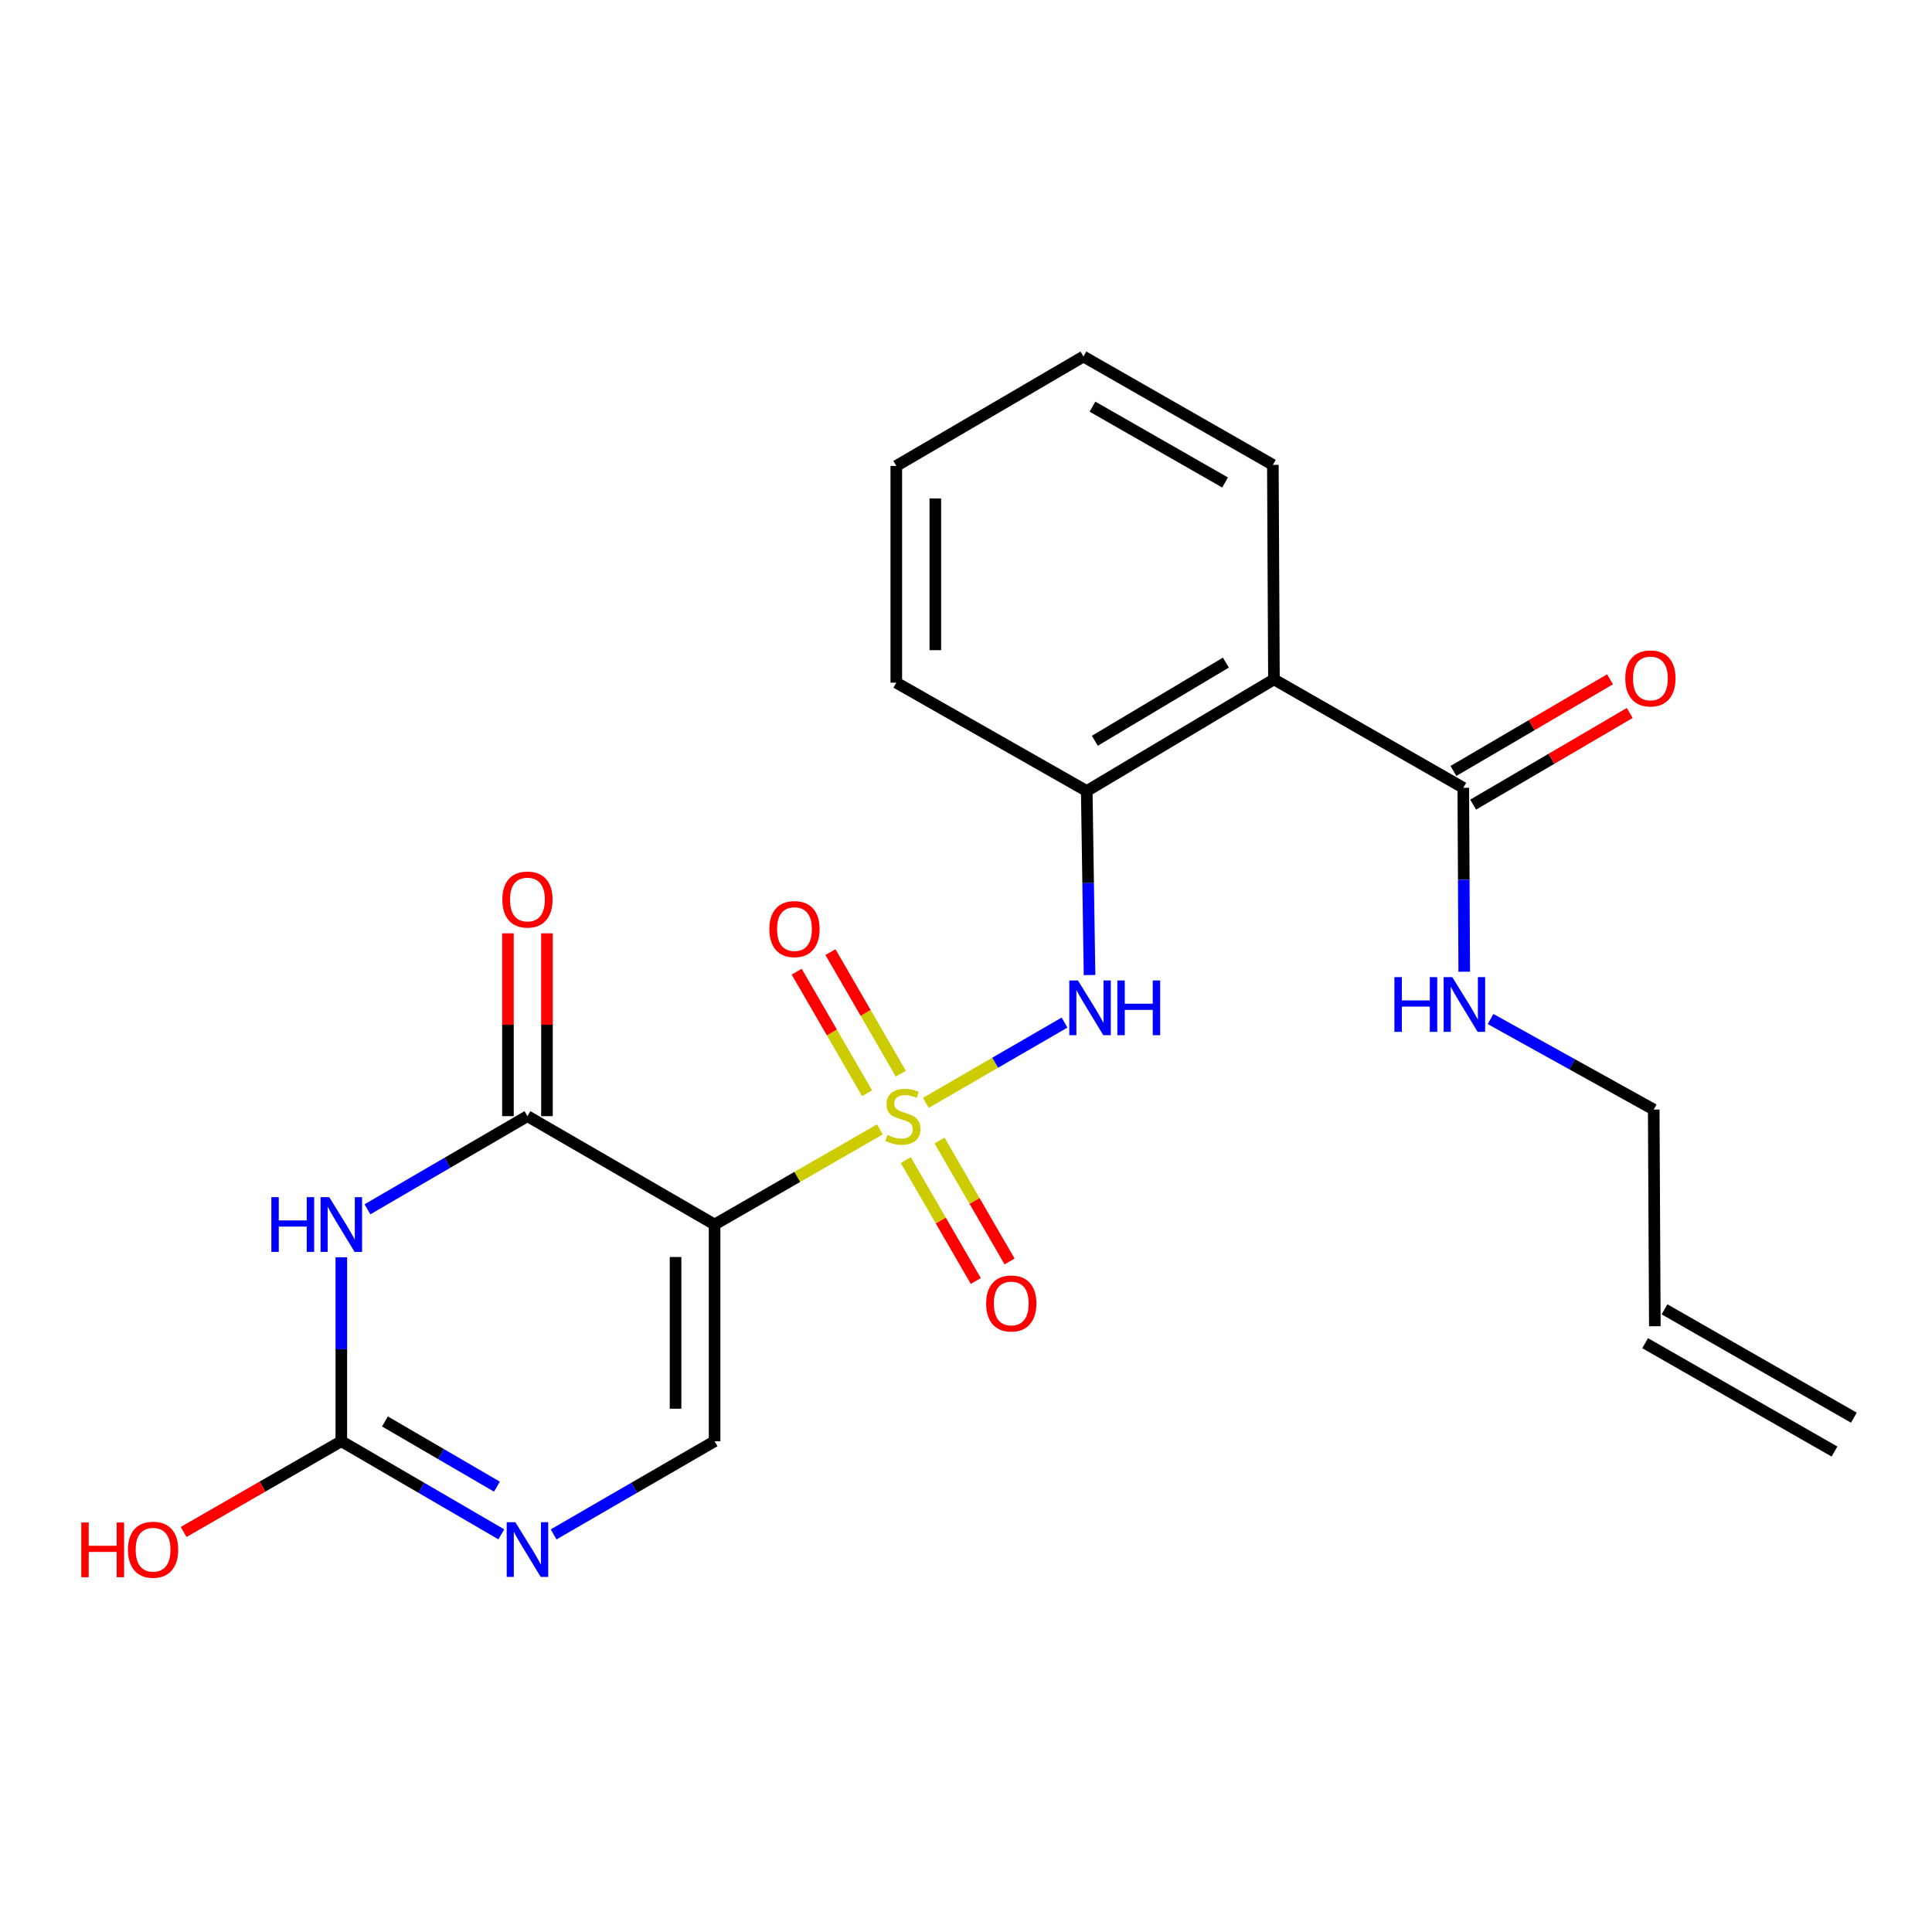 <?xml version='1.0' encoding='iso-8859-1'?>
<svg version='1.1' baseProfile='full'
              xmlns='http://www.w3.org/2000/svg'
                      xmlns:rdkit='http://www.rdkit.org/xml'
                      xmlns:xlink='http://www.w3.org/1999/xlink'
                  xml:space='preserve'
width='1000px' height='1000px' viewBox='0 0 1000 1000'>
<!-- END OF HEADER -->
<rect style='opacity:1.0;fill:#FFFFFF;stroke:none' width='1000' height='1000' x='0' y='0'> </rect>
<path class='bond-0' d='M 455.445,584.563 L 412.657,609.184' style='fill:none;fill-rule:evenodd;stroke:#CCCC00;stroke-width:6px;stroke-linecap:butt;stroke-linejoin:miter;stroke-opacity:1' />
<path class='bond-0' d='M 412.657,609.184 L 369.868,633.805' style='fill:none;fill-rule:evenodd;stroke:#000000;stroke-width:6px;stroke-linecap:butt;stroke-linejoin:miter;stroke-opacity:1' />
<path class='bond-4' d='M 479.215,570.845 L 515.109,550.065' style='fill:none;fill-rule:evenodd;stroke:#CCCC00;stroke-width:6px;stroke-linecap:butt;stroke-linejoin:miter;stroke-opacity:1' />
<path class='bond-4' d='M 515.109,550.065 L 551.004,529.286' style='fill:none;fill-rule:evenodd;stroke:#0000FF;stroke-width:6px;stroke-linecap:butt;stroke-linejoin:miter;stroke-opacity:1' />
<path class='bond-10' d='M 468.834,600.46 L 486.955,631.754' style='fill:none;fill-rule:evenodd;stroke:#CCCC00;stroke-width:6px;stroke-linecap:butt;stroke-linejoin:miter;stroke-opacity:1' />
<path class='bond-10' d='M 486.955,631.754 L 505.076,663.048' style='fill:none;fill-rule:evenodd;stroke:#FF0000;stroke-width:6px;stroke-linecap:butt;stroke-linejoin:miter;stroke-opacity:1' />
<path class='bond-10' d='M 486.313,590.339 L 504.434,621.632' style='fill:none;fill-rule:evenodd;stroke:#CCCC00;stroke-width:6px;stroke-linecap:butt;stroke-linejoin:miter;stroke-opacity:1' />
<path class='bond-10' d='M 504.434,621.632 L 522.555,652.926' style='fill:none;fill-rule:evenodd;stroke:#FF0000;stroke-width:6px;stroke-linecap:butt;stroke-linejoin:miter;stroke-opacity:1' />
<path class='bond-11' d='M 466.278,555.74 L 448.061,524.282' style='fill:none;fill-rule:evenodd;stroke:#CCCC00;stroke-width:6px;stroke-linecap:butt;stroke-linejoin:miter;stroke-opacity:1' />
<path class='bond-11' d='M 448.061,524.282 L 429.844,492.823' style='fill:none;fill-rule:evenodd;stroke:#FF0000;stroke-width:6px;stroke-linecap:butt;stroke-linejoin:miter;stroke-opacity:1' />
<path class='bond-11' d='M 448.799,565.862 L 430.582,534.404' style='fill:none;fill-rule:evenodd;stroke:#CCCC00;stroke-width:6px;stroke-linecap:butt;stroke-linejoin:miter;stroke-opacity:1' />
<path class='bond-11' d='M 430.582,534.404 L 412.364,502.945' style='fill:none;fill-rule:evenodd;stroke:#FF0000;stroke-width:6px;stroke-linecap:butt;stroke-linejoin:miter;stroke-opacity:1' />
<path class='bond-2' d='M 369.868,633.805 L 273.005,577.721' style='fill:none;fill-rule:evenodd;stroke:#000000;stroke-width:6px;stroke-linecap:butt;stroke-linejoin:miter;stroke-opacity:1' />
<path class='bond-5' d='M 369.868,633.805 L 369.868,745.974' style='fill:none;fill-rule:evenodd;stroke:#000000;stroke-width:6px;stroke-linecap:butt;stroke-linejoin:miter;stroke-opacity:1' />
<path class='bond-5' d='M 349.669,650.63 L 349.669,729.148' style='fill:none;fill-rule:evenodd;stroke:#000000;stroke-width:6px;stroke-linecap:butt;stroke-linejoin:miter;stroke-opacity:1' />
<path class='bond-1' d='M 190.197,625.93 L 231.601,601.825' style='fill:none;fill-rule:evenodd;stroke:#0000FF;stroke-width:6px;stroke-linecap:butt;stroke-linejoin:miter;stroke-opacity:1' />
<path class='bond-1' d='M 231.601,601.825 L 273.005,577.721' style='fill:none;fill-rule:evenodd;stroke:#000000;stroke-width:6px;stroke-linecap:butt;stroke-linejoin:miter;stroke-opacity:1' />
<path class='bond-23' d='M 176.67,650.769 L 176.67,698.372' style='fill:none;fill-rule:evenodd;stroke:#0000FF;stroke-width:6px;stroke-linecap:butt;stroke-linejoin:miter;stroke-opacity:1' />
<path class='bond-23' d='M 176.67,698.372 L 176.67,745.974' style='fill:none;fill-rule:evenodd;stroke:#000000;stroke-width:6px;stroke-linecap:butt;stroke-linejoin:miter;stroke-opacity:1' />
<path class='bond-12' d='M 283.104,577.721 L 283.104,530.402' style='fill:none;fill-rule:evenodd;stroke:#000000;stroke-width:6px;stroke-linecap:butt;stroke-linejoin:miter;stroke-opacity:1' />
<path class='bond-12' d='M 283.104,530.402 L 283.104,483.083' style='fill:none;fill-rule:evenodd;stroke:#FF0000;stroke-width:6px;stroke-linecap:butt;stroke-linejoin:miter;stroke-opacity:1' />
<path class='bond-12' d='M 262.906,577.721 L 262.906,530.402' style='fill:none;fill-rule:evenodd;stroke:#000000;stroke-width:6px;stroke-linecap:butt;stroke-linejoin:miter;stroke-opacity:1' />
<path class='bond-12' d='M 262.906,530.402 L 262.906,483.083' style='fill:none;fill-rule:evenodd;stroke:#FF0000;stroke-width:6px;stroke-linecap:butt;stroke-linejoin:miter;stroke-opacity:1' />
<path class='bond-3' d='M 176.67,745.974 L 218.074,770.074' style='fill:none;fill-rule:evenodd;stroke:#000000;stroke-width:6px;stroke-linecap:butt;stroke-linejoin:miter;stroke-opacity:1' />
<path class='bond-3' d='M 218.074,770.074 L 259.478,794.174' style='fill:none;fill-rule:evenodd;stroke:#0000FF;stroke-width:6px;stroke-linecap:butt;stroke-linejoin:miter;stroke-opacity:1' />
<path class='bond-3' d='M 199.252,735.747 L 228.235,752.617' style='fill:none;fill-rule:evenodd;stroke:#000000;stroke-width:6px;stroke-linecap:butt;stroke-linejoin:miter;stroke-opacity:1' />
<path class='bond-3' d='M 228.235,752.617 L 257.218,769.487' style='fill:none;fill-rule:evenodd;stroke:#0000FF;stroke-width:6px;stroke-linecap:butt;stroke-linejoin:miter;stroke-opacity:1' />
<path class='bond-16' d='M 176.67,745.974 L 135.857,769.461' style='fill:none;fill-rule:evenodd;stroke:#000000;stroke-width:6px;stroke-linecap:butt;stroke-linejoin:miter;stroke-opacity:1' />
<path class='bond-16' d='M 135.857,769.461 L 95.045,792.948' style='fill:none;fill-rule:evenodd;stroke:#FF0000;stroke-width:6px;stroke-linecap:butt;stroke-linejoin:miter;stroke-opacity:1' />
<path class='bond-8' d='M 563.941,504.682 L 563.218,457.058' style='fill:none;fill-rule:evenodd;stroke:#0000FF;stroke-width:6px;stroke-linecap:butt;stroke-linejoin:miter;stroke-opacity:1' />
<path class='bond-8' d='M 563.218,457.058 L 562.494,409.434' style='fill:none;fill-rule:evenodd;stroke:#000000;stroke-width:6px;stroke-linecap:butt;stroke-linejoin:miter;stroke-opacity:1' />
<path class='bond-6' d='M 369.868,745.974 L 328.206,770.092' style='fill:none;fill-rule:evenodd;stroke:#000000;stroke-width:6px;stroke-linecap:butt;stroke-linejoin:miter;stroke-opacity:1' />
<path class='bond-6' d='M 328.206,770.092 L 286.543,794.21' style='fill:none;fill-rule:evenodd;stroke:#0000FF;stroke-width:6px;stroke-linecap:butt;stroke-linejoin:miter;stroke-opacity:1' />
<path class='bond-7' d='M 659.39,351.644 L 562.494,409.434' style='fill:none;fill-rule:evenodd;stroke:#000000;stroke-width:6px;stroke-linecap:butt;stroke-linejoin:miter;stroke-opacity:1' />
<path class='bond-7' d='M 634.509,342.965 L 566.682,383.418' style='fill:none;fill-rule:evenodd;stroke:#000000;stroke-width:6px;stroke-linecap:butt;stroke-linejoin:miter;stroke-opacity:1' />
<path class='bond-9' d='M 659.39,351.644 L 757.397,407.762' style='fill:none;fill-rule:evenodd;stroke:#000000;stroke-width:6px;stroke-linecap:butt;stroke-linejoin:miter;stroke-opacity:1' />
<path class='bond-18' d='M 659.39,351.644 L 658.829,240.609' style='fill:none;fill-rule:evenodd;stroke:#000000;stroke-width:6px;stroke-linecap:butt;stroke-linejoin:miter;stroke-opacity:1' />
<path class='bond-19' d='M 562.494,409.434 L 463.925,353.35' style='fill:none;fill-rule:evenodd;stroke:#000000;stroke-width:6px;stroke-linecap:butt;stroke-linejoin:miter;stroke-opacity:1' />
<path class='bond-13' d='M 762.499,416.478 L 803.022,392.759' style='fill:none;fill-rule:evenodd;stroke:#000000;stroke-width:6px;stroke-linecap:butt;stroke-linejoin:miter;stroke-opacity:1' />
<path class='bond-13' d='M 803.022,392.759 L 843.545,369.039' style='fill:none;fill-rule:evenodd;stroke:#FF0000;stroke-width:6px;stroke-linecap:butt;stroke-linejoin:miter;stroke-opacity:1' />
<path class='bond-13' d='M 752.296,399.046 L 792.819,375.327' style='fill:none;fill-rule:evenodd;stroke:#000000;stroke-width:6px;stroke-linecap:butt;stroke-linejoin:miter;stroke-opacity:1' />
<path class='bond-13' d='M 792.819,375.327 L 833.342,351.607' style='fill:none;fill-rule:evenodd;stroke:#FF0000;stroke-width:6px;stroke-linecap:butt;stroke-linejoin:miter;stroke-opacity:1' />
<path class='bond-14' d='M 757.397,407.762 L 757.64,455.364' style='fill:none;fill-rule:evenodd;stroke:#000000;stroke-width:6px;stroke-linecap:butt;stroke-linejoin:miter;stroke-opacity:1' />
<path class='bond-14' d='M 757.64,455.364 L 757.883,502.966' style='fill:none;fill-rule:evenodd;stroke:#0000FF;stroke-width:6px;stroke-linecap:butt;stroke-linejoin:miter;stroke-opacity:1' />
<path class='bond-20' d='M 771.511,527.444 L 813.739,550.871' style='fill:none;fill-rule:evenodd;stroke:#0000FF;stroke-width:6px;stroke-linecap:butt;stroke-linejoin:miter;stroke-opacity:1' />
<path class='bond-20' d='M 813.739,550.871 L 855.966,574.298' style='fill:none;fill-rule:evenodd;stroke:#000000;stroke-width:6px;stroke-linecap:butt;stroke-linejoin:miter;stroke-opacity:1' />
<path class='bond-15' d='M 856.538,686.467 L 855.966,574.298' style='fill:none;fill-rule:evenodd;stroke:#000000;stroke-width:6px;stroke-linecap:butt;stroke-linejoin:miter;stroke-opacity:1' />
<path class='bond-17' d='M 851.522,695.232 L 949.529,751.317' style='fill:none;fill-rule:evenodd;stroke:#000000;stroke-width:6px;stroke-linecap:butt;stroke-linejoin:miter;stroke-opacity:1' />
<path class='bond-17' d='M 861.554,677.701 L 959.561,733.786' style='fill:none;fill-rule:evenodd;stroke:#000000;stroke-width:6px;stroke-linecap:butt;stroke-linejoin:miter;stroke-opacity:1' />
<path class='bond-24' d='M 658.829,240.609 L 560.788,184.536' style='fill:none;fill-rule:evenodd;stroke:#000000;stroke-width:6px;stroke-linecap:butt;stroke-linejoin:miter;stroke-opacity:1' />
<path class='bond-24' d='M 634.095,249.731 L 565.466,210.48' style='fill:none;fill-rule:evenodd;stroke:#000000;stroke-width:6px;stroke-linecap:butt;stroke-linejoin:miter;stroke-opacity:1' />
<path class='bond-22' d='M 463.925,353.35 L 463.925,241.17' style='fill:none;fill-rule:evenodd;stroke:#000000;stroke-width:6px;stroke-linecap:butt;stroke-linejoin:miter;stroke-opacity:1' />
<path class='bond-22' d='M 484.124,336.523 L 484.124,257.997' style='fill:none;fill-rule:evenodd;stroke:#000000;stroke-width:6px;stroke-linecap:butt;stroke-linejoin:miter;stroke-opacity:1' />
<path class='bond-21' d='M 560.788,184.536 L 463.925,241.17' style='fill:none;fill-rule:evenodd;stroke:#000000;stroke-width:6px;stroke-linecap:butt;stroke-linejoin:miter;stroke-opacity:1' />
<path  class='atom-0' d='M 459.337 587.441
Q 459.657 587.561, 460.977 588.121
Q 462.297 588.681, 463.737 589.041
Q 465.217 589.361, 466.657 589.361
Q 469.337 589.361, 470.897 588.081
Q 472.457 586.761, 472.457 584.481
Q 472.457 582.921, 471.657 581.961
Q 470.897 581.001, 469.697 580.481
Q 468.497 579.961, 466.497 579.361
Q 463.977 578.601, 462.457 577.881
Q 460.977 577.161, 459.897 575.641
Q 458.857 574.121, 458.857 571.561
Q 458.857 568.001, 461.257 565.801
Q 463.697 563.601, 468.497 563.601
Q 471.777 563.601, 475.497 565.161
L 474.577 568.241
Q 471.177 566.841, 468.617 566.841
Q 465.857 566.841, 464.337 568.001
Q 462.817 569.121, 462.857 571.081
Q 462.857 572.601, 463.617 573.521
Q 464.417 574.441, 465.537 574.961
Q 466.697 575.481, 468.617 576.081
Q 471.177 576.881, 472.697 577.681
Q 474.217 578.481, 475.297 580.121
Q 476.417 581.721, 476.417 584.481
Q 476.417 588.401, 473.777 590.521
Q 471.177 592.601, 466.817 592.601
Q 464.297 592.601, 462.377 592.041
Q 460.497 591.521, 458.257 590.601
L 459.337 587.441
' fill='#CCCC00'/>
<path  class='atom-2' d='M 140.45 619.645
L 144.29 619.645
L 144.29 631.685
L 158.77 631.685
L 158.77 619.645
L 162.61 619.645
L 162.61 647.965
L 158.77 647.965
L 158.77 634.885
L 144.29 634.885
L 144.29 647.965
L 140.45 647.965
L 140.45 619.645
' fill='#0000FF'/>
<path  class='atom-2' d='M 170.41 619.645
L 179.69 634.645
Q 180.61 636.125, 182.09 638.805
Q 183.57 641.485, 183.65 641.645
L 183.65 619.645
L 187.41 619.645
L 187.41 647.965
L 183.53 647.965
L 173.57 631.565
Q 172.41 629.645, 171.17 627.445
Q 169.97 625.245, 169.61 624.565
L 169.61 647.965
L 165.93 647.965
L 165.93 619.645
L 170.41 619.645
' fill='#0000FF'/>
<path  class='atom-5' d='M 557.939 507.488
L 567.219 522.488
Q 568.139 523.968, 569.619 526.648
Q 571.099 529.328, 571.179 529.488
L 571.179 507.488
L 574.939 507.488
L 574.939 535.808
L 571.059 535.808
L 561.099 519.408
Q 559.939 517.488, 558.699 515.288
Q 557.499 513.088, 557.139 512.408
L 557.139 535.808
L 553.459 535.808
L 553.459 507.488
L 557.939 507.488
' fill='#0000FF'/>
<path  class='atom-5' d='M 578.339 507.488
L 582.179 507.488
L 582.179 519.528
L 596.659 519.528
L 596.659 507.488
L 600.499 507.488
L 600.499 535.808
L 596.659 535.808
L 596.659 522.728
L 582.179 522.728
L 582.179 535.808
L 578.339 535.808
L 578.339 507.488
' fill='#0000FF'/>
<path  class='atom-7' d='M 266.745 787.887
L 276.025 802.887
Q 276.945 804.367, 278.425 807.047
Q 279.905 809.727, 279.985 809.887
L 279.985 787.887
L 283.745 787.887
L 283.745 816.207
L 279.865 816.207
L 269.905 799.807
Q 268.745 797.887, 267.505 795.687
Q 266.305 793.487, 265.945 792.807
L 265.945 816.207
L 262.265 816.207
L 262.265 787.887
L 266.745 787.887
' fill='#0000FF'/>
<path  class='atom-11' d='M 510.432 674.675
Q 510.432 667.875, 513.792 664.075
Q 517.152 660.275, 523.432 660.275
Q 529.712 660.275, 533.072 664.075
Q 536.432 667.875, 536.432 674.675
Q 536.432 681.555, 533.032 685.475
Q 529.632 689.355, 523.432 689.355
Q 517.192 689.355, 513.792 685.475
Q 510.432 681.595, 510.432 674.675
M 523.432 686.155
Q 527.752 686.155, 530.072 683.275
Q 532.432 680.355, 532.432 674.675
Q 532.432 669.115, 530.072 666.315
Q 527.752 663.475, 523.432 663.475
Q 519.112 663.475, 516.752 666.275
Q 514.432 669.075, 514.432 674.675
Q 514.432 680.395, 516.752 683.275
Q 519.112 686.155, 523.432 686.155
' fill='#FF0000'/>
<path  class='atom-12' d='M 398.219 480.893
Q 398.219 474.093, 401.579 470.293
Q 404.939 466.493, 411.219 466.493
Q 417.499 466.493, 420.859 470.293
Q 424.219 474.093, 424.219 480.893
Q 424.219 487.773, 420.819 491.693
Q 417.419 495.573, 411.219 495.573
Q 404.979 495.573, 401.579 491.693
Q 398.219 487.813, 398.219 480.893
M 411.219 492.373
Q 415.539 492.373, 417.859 489.493
Q 420.219 486.573, 420.219 480.893
Q 420.219 475.333, 417.859 472.533
Q 415.539 469.693, 411.219 469.693
Q 406.899 469.693, 404.539 472.493
Q 402.219 475.293, 402.219 480.893
Q 402.219 486.613, 404.539 489.493
Q 406.899 492.373, 411.219 492.373
' fill='#FF0000'/>
<path  class='atom-13' d='M 260.005 465.598
Q 260.005 458.798, 263.365 454.998
Q 266.725 451.198, 273.005 451.198
Q 279.285 451.198, 282.645 454.998
Q 286.005 458.798, 286.005 465.598
Q 286.005 472.478, 282.605 476.398
Q 279.205 480.278, 273.005 480.278
Q 266.765 480.278, 263.365 476.398
Q 260.005 472.518, 260.005 465.598
M 273.005 477.078
Q 277.325 477.078, 279.645 474.198
Q 282.005 471.278, 282.005 465.598
Q 282.005 460.038, 279.645 457.238
Q 277.325 454.398, 273.005 454.398
Q 268.685 454.398, 266.325 457.198
Q 264.005 459.998, 264.005 465.598
Q 264.005 471.318, 266.325 474.198
Q 268.685 477.078, 273.005 477.078
' fill='#FF0000'/>
<path  class='atom-14' d='M 841.249 351.152
Q 841.249 344.352, 844.609 340.552
Q 847.969 336.752, 854.249 336.752
Q 860.529 336.752, 863.889 340.552
Q 867.249 344.352, 867.249 351.152
Q 867.249 358.032, 863.849 361.952
Q 860.449 365.832, 854.249 365.832
Q 848.009 365.832, 844.609 361.952
Q 841.249 358.072, 841.249 351.152
M 854.249 362.632
Q 858.569 362.632, 860.889 359.752
Q 863.249 356.832, 863.249 351.152
Q 863.249 345.592, 860.889 342.792
Q 858.569 339.952, 854.249 339.952
Q 849.929 339.952, 847.569 342.752
Q 845.249 345.552, 845.249 351.152
Q 845.249 356.872, 847.569 359.752
Q 849.929 362.632, 854.249 362.632
' fill='#FF0000'/>
<path  class='atom-15' d='M 721.75 505.771
L 725.59 505.771
L 725.59 517.811
L 740.07 517.811
L 740.07 505.771
L 743.91 505.771
L 743.91 534.091
L 740.07 534.091
L 740.07 521.011
L 725.59 521.011
L 725.59 534.091
L 721.75 534.091
L 721.75 505.771
' fill='#0000FF'/>
<path  class='atom-15' d='M 751.71 505.771
L 760.99 520.771
Q 761.91 522.251, 763.39 524.931
Q 764.87 527.611, 764.95 527.771
L 764.95 505.771
L 768.71 505.771
L 768.71 534.091
L 764.83 534.091
L 754.87 517.691
Q 753.71 515.771, 752.47 513.571
Q 751.27 511.371, 750.91 510.691
L 750.91 534.091
L 747.23 534.091
L 747.23 505.771
L 751.71 505.771
' fill='#0000FF'/>
<path  class='atom-17' d='M 42.075 788.047
L 45.915 788.047
L 45.915 800.087
L 60.395 800.087
L 60.395 788.047
L 64.235 788.047
L 64.235 816.367
L 60.395 816.367
L 60.395 803.287
L 45.915 803.287
L 45.915 816.367
L 42.075 816.367
L 42.075 788.047
' fill='#FF0000'/>
<path  class='atom-17' d='M 66.235 802.127
Q 66.235 795.327, 69.595 791.527
Q 72.955 787.727, 79.235 787.727
Q 85.515 787.727, 88.875 791.527
Q 92.235 795.327, 92.235 802.127
Q 92.235 809.007, 88.835 812.927
Q 85.435 816.807, 79.235 816.807
Q 72.995 816.807, 69.595 812.927
Q 66.235 809.047, 66.235 802.127
M 79.235 813.607
Q 83.555 813.607, 85.875 810.727
Q 88.235 807.807, 88.235 802.127
Q 88.235 796.567, 85.875 793.767
Q 83.555 790.927, 79.235 790.927
Q 74.915 790.927, 72.555 793.727
Q 70.235 796.527, 70.235 802.127
Q 70.235 807.847, 72.555 810.727
Q 74.915 813.607, 79.235 813.607
' fill='#FF0000'/>
</svg>
